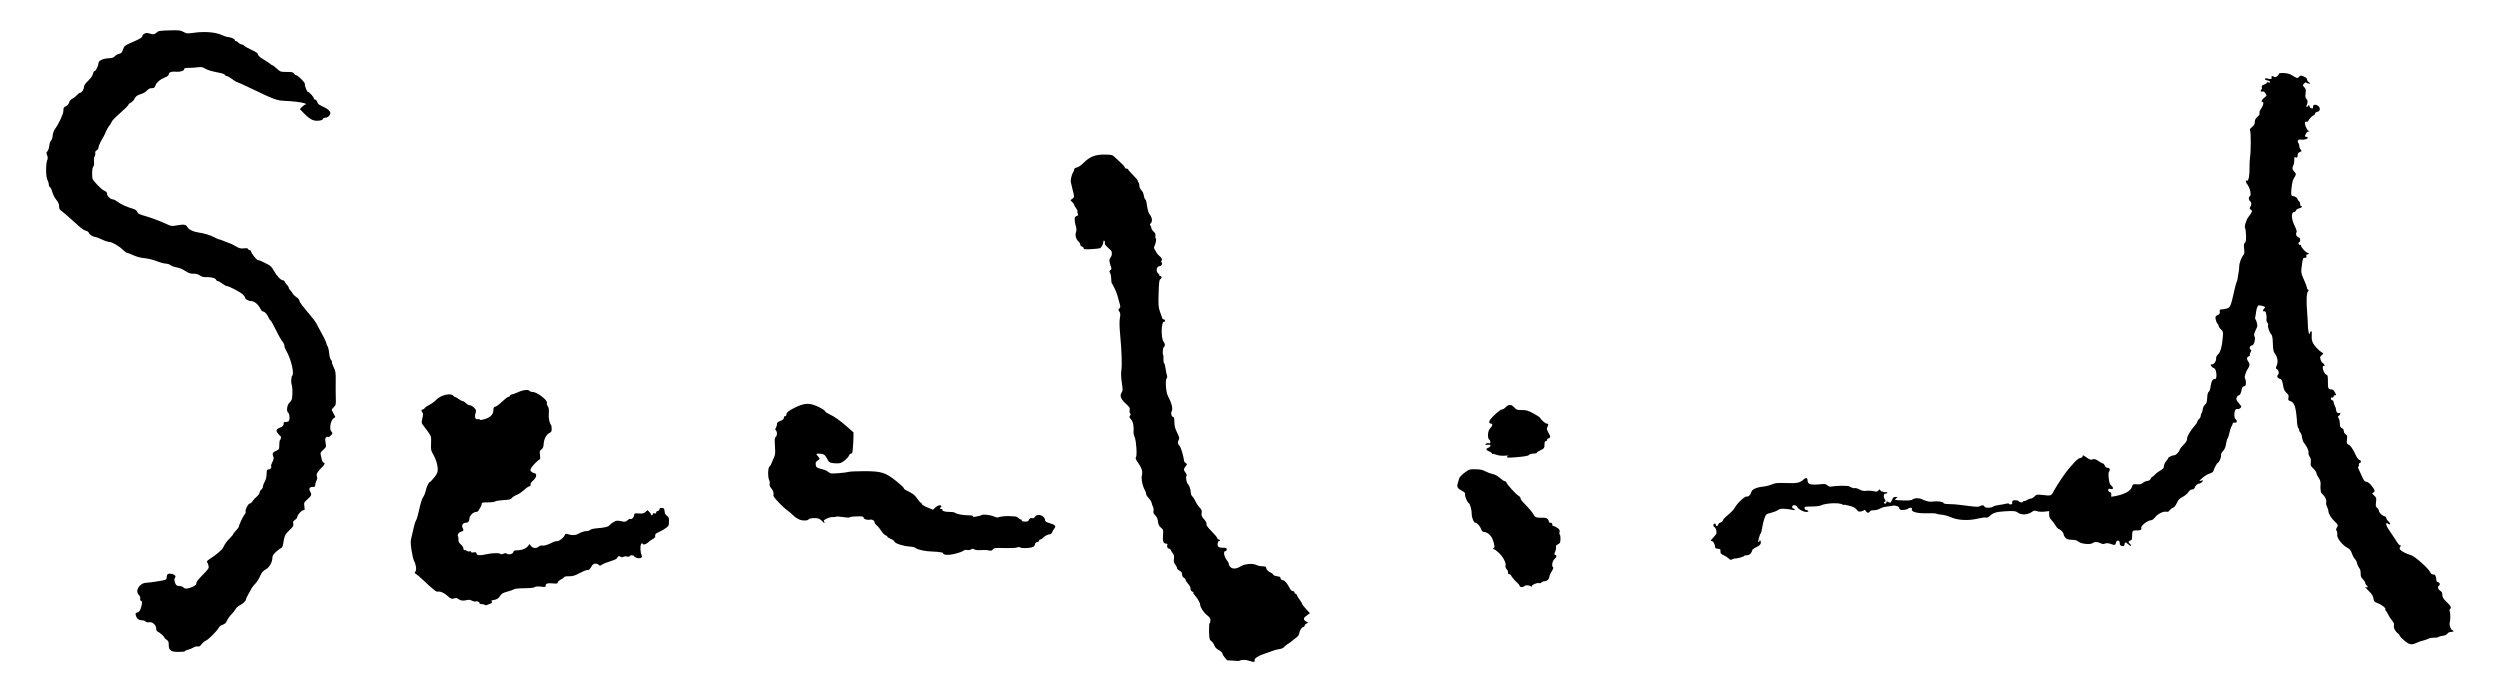 <?xml version="1.0" encoding="UTF-8" standalone="no"?>
<svg
   version="1.1"
   id="svg1"
   width="4000"
   height="1100"
   viewBox="0 0 4000 1100"
   sodipodi:docname="seabird.svg"
   inkscape:version="1.4 (e7c3feb1, 2024-10-09)"
   xmlns:inkscape="http://www.inkscape.org/namespaces/inkscape"
   xmlns:sodipodi="http://sodipodi.sourceforge.net/DTD/sodipodi-0.dtd"
   xmlns="http://www.w3.org/2000/svg"
   xmlns:svg="http://www.w3.org/2000/svg">
  <sodipodi:namedview
     id="namedview1"
     pagecolor="#ffffff"
     bordercolor="#000000"
     borderopacity="0.25"
     inkscape:showpageshadow="2"
     inkscape:pageopacity="0.0"
     inkscape:pagecheckerboard="0"
     inkscape:deskcolor="#d1d1d1"
     inkscape:zoom="0.23684736"
     inkscape:cx="1883.0694"
     inkscape:cy="333.54816"
     inkscape:window-width="1728"
     inkscape:window-height="1051"
     inkscape:window-x="0"
     inkscape:window-y="38"
     inkscape:window-maximized="0"
     inkscape:current-layer="g1" />
  <defs
     id="defs1" />
  <g
     id="g1"
     transform="matrix(1.028,0,0,1,270.621,-103.658)">
    <g
       id="g2">
      <g
         id="g3">
        <path
           style="fill:#000000"
           d="m 1664.727,1161.238 -18,-1.145 -3.667,-4.279 c -2.017,-2.353 -3.667,-5.307 -3.667,-6.563 0,-1.296 -2.406,-3.625 -5.562,-5.384 -3.832,-2.136 -6.023,-4.482 -7.043,-7.542 -0.815,-2.443 -2.909,-5.52 -4.655,-6.837 -2.898,-2.186 -3.209,-3.508 -3.57,-15.179 -0.222,-7.19 0.165,-13.131 0.884,-13.575 0.704,-0.435 1.28,-2.527 1.28,-4.649 0,-2.913 -1.337,-4.933 -5.459,-8.245 -5.137,-4.128 -10.541,-12.695 -10.541,-16.709 0,-2.796 -4.777,-11.3 -8.63,-15.363 -1.998,-2.107 -2.746,-3.675 -1.757,-3.686 0.946,-0.011 0.221,-0.798 -1.613,-1.749 -2.311,-1.198 -3.228,-2.669 -2.99,-4.793 0.209,-1.864 -1.227,-4.852 -3.667,-7.631 -2.205,-2.512 -4.01,-5.425 -4.01,-6.474 0,-1.049 -1.2,-2.549 -2.667,-3.334 -1.467,-0.785 -2.676,-2.756 -2.687,-4.38 -0.026,-3.722 -1.194,-5.473 -4.979,-7.467 -1.65,-0.869 -3,-2.483 -3,-3.587 0,-1.104 -1.263,-3.715 -2.806,-5.803 -2.18,-2.949 -2.639,-4.994 -2.055,-9.169 0.556,-3.976 0.131,-6.182 -1.633,-8.484 -1.312,-1.711 -2.768,-4.16 -3.237,-5.444 -0.469,-1.283 -1.706,-2.333 -2.751,-2.333 -2.288,0 -3.727,-3.237 -2.667,-6 0.53,-1.381 -0.087,-2 -1.995,-2 -4.127,0 -5.511,-4.002 -4.714,-13.627 0.687,-8.301 0.562,-8.772 -3.178,-11.918 -2.991,-2.517 -4.059,-4.749 -4.61,-9.633 -0.498,-4.415 -1.804,-7.492 -4.274,-10.071 -2.707,-2.826 -3.354,-4.525 -2.706,-7.108 0.469,-1.867 0.152,-4.703 -0.704,-6.302 -0.856,-1.599 -1.842,-4.505 -2.191,-6.458 -0.349,-1.952 -2.4,-5.378 -4.557,-7.613 -2.157,-2.235 -3.922,-5.124 -3.922,-6.421 0,-1.297 -0.724,-3.668 -1.608,-5.27 -3.52,-6.374 -5.755,-15.3 -5.564,-22.222 1.321,-4.337 1.03,-9.624 0.427,-11.309 -0.278,-0.777 -1.441,-4.713 -4.736,-9.526 -4.577,-6.686 -5.644,-9.168 -4.52,-10.523 2.043,-2.462 0.692,-25.513 -1.883,-32.123 -1.116,-2.866 -1.955,-6.111 -1.863,-7.21 0.83,-9.985 -0.467,-17.382 -3.728,-21.258 -2.88,-3.423 -3.186,-4.476 -1.79,-6.159 1.228,-1.48 1.286,-2.428 0.213,-3.501 -0.81,-0.81 -1.121,-3.223 -0.692,-5.369 0.681,-3.405 -0.086,-4.71 -6.078,-10.335 -7.805,-7.328 -9.752,-12.78 -6.393,-17.906 1.887,-2.879 1.917,-4.54 0.283,-15.477 -1.189,-7.96 -1.46,-14.893 -0.774,-19.79 1.254,-8.947 0.565,-30.515 -1.822,-57.031 -1.183,-13.142 -1.329,-21.529 -0.464,-26.551 1.019,-5.916 0.868,-7.946 -0.777,-10.458 -1.837,-2.803 -1.834,-3.325 0.026,-5.185 1.869,-1.869 1.867,-2.755 -0.017,-9.191 -1.147,-3.918 -2.435,-8.789 -2.864,-10.825 -0.91,-4.325 -7.273,-18.658 -8.716,-19.631 -0.543,-0.367 -1.053,-3.807 -1.133,-7.646 -0.08,-3.838 -0.891,-8.174 -1.803,-9.634 -1.379,-2.208 -1.284,-2.941 0.56,-4.354 1.994,-1.528 2.026,-2.238 0.32,-7.033 -2.427,-6.821 -2.422,-10.184 0.02,-13.412 2.578,-3.408 2.567,-9.38 -0.021,-11.536 -1.135,-0.946 -2.785,-2.511 -3.667,-3.48 -0.881,-0.968 -2.578,-2.688 -3.771,-3.821 -1.192,-1.133 -1.89,-3.124 -1.55,-4.422 0.34,-1.299 -0.035,-2.765 -0.832,-3.257 -0.845,-0.522 -1.45,0.138 -1.45,1.584 0,3.595 -3.014,9.506 -5.301,10.394 -1.082,0.42 -7.232,1.07 -13.667,1.443 -9.803,0.569 -11.699,0.356 -11.699,-1.317 0,-1.098 -1.2,-2.377 -2.667,-2.843 -1.467,-0.466 -2.667,-1.913 -2.667,-3.217 0,-1.304 -1.177,-3.436 -2.616,-4.738 -3.87,-3.503 -5.753,-10.233 -4.088,-14.613 1.266,-3.329 0.945,-7.734 -0.93,-12.766 -0.41,-1.1 -0.844,-4.309 -0.964,-7.131 -0.182,-4.261 0.311,-5.333 2.91,-6.321 2.443,-0.929 2.865,-1.705 1.923,-3.536 -0.664,-1.29 -0.94,-3.09 -0.614,-4 0.326,-0.91 -0.655,-3.24 -2.18,-5.18 -1.526,-1.939 -2.773,-4.156 -2.773,-4.927 0,-0.77 -1.342,-2.83 -2.983,-4.576 l -2.983,-3.175 3.136,-2.365 c 2.974,-2.243 3.055,-2.704 1.577,-8.911 -3.427,-14.387 -4.324,-18.603 -4.227,-19.879 0.357,-4.68 2.111,-11.052 3.663,-13.297 0.999,-1.446 1.817,-3.622 1.817,-4.833 0,-1.395 1.508,-2.505 4.109,-3.025 2.496,-0.499 6.612,-3.419 10.482,-7.434 9.499,-9.855 18.314,-13.412 32.75,-13.216 10.562,0.144 11.925,0.469 15.302,3.648 13.762,12.957 16.023,15.354 16.023,16.991 0,1.008 1.2,1.832 2.667,1.832 1.467,0 2.667,0.639 2.667,1.42 0,0.781 3.434,4.831 7.631,9 4.197,4.169 7.481,8.284 7.298,9.146 -0.183,0.861 0.283,1.947 1.036,2.412 0.753,0.465 1.369,2.722 1.369,5.015 0,2.382 1.184,5.429 2.764,7.11 1.52,1.618 2.943,3.757 3.163,4.753 1.842,8.341 2.542,10.478 3.433,10.478 0.565,0 1.367,2.25 1.782,5 1.952,12.918 2.723,15.829 5.02,18.965 3.76,5.132 4.53,11.152 1.78,13.902 -1.72,1.72 -1.92,2.688 -0.79,3.818 0.833,0.833 1.514,2.623 1.514,3.978 0,1.355 1.573,3.921 3.495,5.702 2.552,2.365 3.32,4.155 2.845,6.635 -0.357,1.868 -0.149,3.705 0.462,4.083 1.327,0.82 0.25,8.011 -1.848,12.337 -1.126,2.322 -1.099,3.643 0.111,5.333 0.885,1.236 2.162,3.518 2.839,5.071 0.677,1.554 2.657,3.954 4.401,5.333 3.866,3.059 5.279,6.391 3.475,8.195 -0.887,0.887 -0.895,1.624 -0.021,2.164 2.141,1.323 0.153,6.149 -2.534,6.149 -5.012,0 -6.824,7.99 -2.626,11.584 1.429,1.224 2.294,2.718 1.921,3.32 -0.372,0.603 0.258,1.095 1.402,1.095 2.673,0 2.7,3.52 0.037,5.01 -1.659,0.928 -2.155,5.159 -2.649,22.578 -0.542,19.113 -0.313,22.283 2.116,29.257 1.498,4.302 3.06,8.871 3.472,10.155 0.411,1.283 1.578,2.333 2.593,2.333 1.014,0 1.845,0.9 1.845,2 0,1.1 -0.682,1.85 -1.516,1.667 -4.438,-0.976 -5.129,26.307 -0.805,31.803 2.486,3.16 2.676,7.126 0.42,8.753 -1.503,1.084 -2.359,10.278 -1.14,12.249 0.482,0.78 0.722,3.932 0.533,7.004 -0.189,3.072 0.256,5.956 0.989,6.409 0.733,0.453 1.755,4.264 2.271,8.469 0.516,4.205 1.461,9.041 2.099,10.746 0.777,2.077 0.589,3.915 -0.569,5.569 -2.211,3.156 -0.78,22.088 2.081,27.551 5.65,10.787 8.216,20.888 6.149,24.199 -1.907,3.053 -0.519,9.58 2.037,9.58 1.343,0 1.862,2.197 1.947,8.232 0.089,6.338 1.08,10.231 4.306,16.92 3.359,6.965 3.893,9.163 2.694,11.083 -2.212,3.542 -1.823,7.352 1.026,10.046 2.078,1.965 5.814,14.627 7.195,24.385 0.156,1.1 1.36,2.635 2.675,3.412 2.277,1.344 2.261,1.579 -0.333,4.877 -3.353,4.263 -3.378,6.119 -0.138,10.335 1.879,2.445 2.193,3.918 1.222,5.732 -1.25,2.335 0.646,11.301 2.744,12.978 1.844,1.474 4.113,8.382 4.113,12.523 0,2.595 1.017,5.318 2.482,6.643 1.365,1.235 3.574,4.778 4.908,7.873 1.334,3.095 4.202,7.543 6.372,9.883 3.285,3.544 3.82,5.03 3.195,8.88 -0.633,3.901 -0.048,5.445 3.742,9.872 2.884,3.369 4.254,6.16 3.826,7.796 -0.476,1.821 1.826,5.141 8.071,11.636 4.806,4.999 8.738,9.944 8.738,10.99 0,1.046 0.9,1.901 2,1.901 1.1,0 2,0.6 2,1.333 0,0.733 -0.589,1.333 -1.308,1.333 -2.138,0 -3.146,6.513 -1.344,8.684 0.998,1.202 3.943,1.983 7.482,1.983 4.948,0 5.837,0.406 5.837,2.667 0,1.482 -0.889,2.667 -2,2.667 -3.558,0 -2.414,8.245 1.972,14.21 2.185,2.971 3.626,5.748 3.202,6.172 -0.423,0.423 0.339,2.292 1.694,4.153 3.309,4.543 9.511,4.523 16.76,-0.054 6.646,-4.196 18.803,-5.267 24.704,-2.176 2.017,1.056 6.16,1.964 9.208,2.018 4.881,0.086 5.625,0.515 6.242,3.598 0.47,2.348 2.266,4.247 5.458,5.769 2.617,1.248 4.758,2.838 4.758,3.534 0,1.361 4.34,3.086 8.667,3.445 1.467,0.122 2.676,0.771 2.687,1.444 0.038,2.278 2.127,4.556 4.178,4.556 2.571,0 6.271,4.363 9.895,11.666 1.84,3.709 3.692,5.667 5.359,5.667 1.401,0 2.548,0.836 2.548,1.857 0,1.022 0.9,2.203 2,2.625 1.1,0.422 2,1.391 2,2.154 0,0.763 1.8,3.872 4,6.909 2.2,3.037 4.009,6.182 4.021,6.989 0.012,0.807 2.726,4.467 6.033,8.133 l 6.012,6.667 -3.033,2.333 c -5.927,4.559 -6.51,5.269 -6.095,7.422 0.231,1.198 1.835,2.884 3.566,3.747 l 3.146,1.569 -2.825,1.512 c -1.554,0.832 -2.825,2.321 -2.825,3.309 0,0.989 -1.193,2.11 -2.651,2.491 -2.509,0.656 -4.954,5.04 -6.106,10.951 -0.286,1.467 -1.883,3.736 -3.548,5.043 -1.666,1.307 -5.34,4.307 -8.166,6.667 -2.826,2.36 -5.826,4.519 -6.667,4.798 -0.841,0.279 -2.729,1.948 -4.196,3.709 -1.686,2.024 -4.629,3.47 -8,3.932 -2.933,0.402 -6.533,1.233 -8,1.848 -1.467,0.614 -4.767,1.838 -7.333,2.719 -12.083,4.148 -15.643,5.665 -19.645,8.37 -2.977,2.012 -4.084,3.636 -3.577,5.247 0.589,1.869 -0.012,2.295 -3.022,2.141 -2.066,-0.106 -12.837,-5.797 -21.756,-1.337 z M 2.394,1144.177 c -2.308,-1.925 -3,-3.908 -3,-8.592 0,-5.023 -0.583,-6.471 -3.333,-8.273 -1.833,-1.201 -3.333,-2.724 -3.333,-3.383 0,-1.559 -8.046,-8.887 -10.778,-9.816 -1.326,-0.451 -2.111,-2.276 -2.111,-4.909 0,-5.664 -6.004,-10.991 -11.212,-9.95 -2.343,0.469 -4.248,0.032 -5.279,-1.21 -0.887,-1.069 -3.546,-1.943 -5.91,-1.943 -4.777,0 -8.049,-2.849 -9.375,-8.163 -0.734,-2.944 -0.356,-3.626 2.394,-4.316 3.447,-0.865 5.58,-4.828 6.997,-13.001 0.627,-3.615 0.334,-5.006 -1.176,-5.585 -1.284,-0.493 -1.745,-1.786 -1.275,-3.584 0.479,-1.833 -0.31,-3.925 -2.266,-6.007 -6.381,-6.793 1.408,-19.266 12.116,-19.401 2.497,-0.031 10.541,-1.096 17.874,-2.366 12.676,-2.195 13.333,-2.472 13.333,-5.609 0,-1.815 0.485,-4.05 1.079,-4.967 1.465,-2.263 7.661,-2.03 10.888,0.409 2.176,1.645 2.36,2.428 1.06,4.51 -1.091,1.746 -1.19,3.855 -0.324,6.873 1.446,5.041 3.257,6.493 8.134,6.521 1.927,0.011 4.25,0.92 5.163,2.02 2.363,2.847 7.825,2.476 14.717,-1 4.419,-2.228 5.857,-3.686 5.59,-5.667 -0.241,-1.787 2.969,-6.127 9.737,-13.162 9.299,-9.667 10.026,-10.825 9.206,-14.667 -0.49,-2.294 -1.465,-4.885 -2.167,-5.758 -0.894,-1.111 0.099,-2.509 3.316,-4.667 11.696,-7.846 19.772,-14.859 21.636,-18.789 3.159,-6.659 4.942,-9.218 10.315,-14.811 2.741,-2.853 4.983,-5.669 4.983,-6.259 0,-0.59 2.097,-3.356 4.66,-6.147 2.563,-2.791 4.663,-5.807 4.667,-6.703 0.01,-2.527 6.533,-16.673 8.889,-19.276 1.159,-1.281 1.789,-3.158 1.4,-4.172 -1.057,-2.754 3.931,-12.923 6.338,-12.923 1.147,0 3.127,-1.713 4.4,-3.807 1.273,-2.094 4.264,-5.447 6.647,-7.452 2.383,-2.005 4.332,-4.798 4.332,-6.206 0,-1.409 1.2,-3.589 2.667,-4.845 1.467,-1.256 2.667,-3.616 2.667,-5.244 0,-1.629 1.217,-5.024 2.705,-7.546 1.747,-2.96 2.775,-7.239 2.902,-12.076 0.178,-6.787 0.475,-7.491 3.152,-7.491 2.948,0 5.229,-3.195 3.861,-5.408 -0.397,-0.642 0.498,-3.558 1.988,-6.479 2.172,-4.258 2.436,-6.032 1.329,-8.942 -1.839,-4.836 -1.078,-6.326 4.606,-9.023 4.624,-2.194 4.789,-2.521 4.789,-9.465 0,-3.956 0.6,-7.563 1.333,-8.016 1.566,-0.968 1.795,-5.577 0.309,-6.222 -0.563,-0.244 -2.366,-2.179 -4.007,-4.3 -3.489,-4.51 -2.414,-6.73 4.698,-9.703 3.241,-1.355 4.333,-2.647 4.333,-5.127 0,-2.768 0.637,-3.316 3.857,-3.316 2.288,0 4.187,-0.858 4.667,-2.109 1.532,-3.992 0.805,-10.901 -1.332,-12.675 -3.251,-2.698 -1.73,-12.998 2.437,-16.503 1.99,-1.674 3.408,-4.5 3.703,-7.379 0.817,-7.972 0.521,-18.068 -0.608,-20.759 -1.372,-3.269 -0.899,-12.84 0.716,-14.507 3.651,-3.768 -1.933,-27.488 -9.528,-40.476 -1.418,-2.425 -2.579,-5.829 -2.579,-7.564 0,-1.735 -1.499,-4.936 -3.331,-7.113 -1.832,-2.177 -6.268,-10.248 -9.857,-17.936 -3.59,-7.687 -7.228,-14.41 -8.085,-14.94 -0.857,-0.53 -2.12,-2.255 -2.806,-3.833 -2.962,-6.812 -6.41,-10.87 -9.236,-10.87 -1.09,0 -2.815,-1.8 -3.833,-4 -3.225,-6.971 -9.588,-12.667 -14.15,-12.667 -4.522,0 -10.035,-3.201 -10.035,-5.826 0,-0.921 -1.65,-3.203 -3.667,-5.07 -4.331,-4.01 -21.291,-13.104 -24.44,-13.104 -1.206,0 -4.459,-1.8 -7.227,-4 -2.768,-2.2 -5.87,-4 -6.892,-4 -1.022,0 -2.183,-0.845 -2.579,-1.878 -1.091,-2.842 -7.082,-4.671 -14.637,-4.468 -5.048,0.135 -7.825,-0.566 -10.893,-2.751 -2.883,-2.053 -5.851,-2.875 -9.892,-2.739 -4.574,0.153 -7.248,-0.785 -12.868,-4.515 -4.168,-2.766 -9.647,-5.091 -13.28,-5.636 -3.402,-0.51 -7.641,-2.072 -9.419,-3.471 -1.778,-1.399 -5.19,-2.543 -7.582,-2.543 -2.392,0 -8.626,-1.741 -13.854,-3.868 -5.532,-2.251 -13.531,-4.261 -19.138,-4.808 -6.378,-0.622 -12.33,-2.244 -17.613,-4.799 -4.389,-2.123 -8.74,-3.859 -9.67,-3.859 -0.929,0 -3.638,-1.991 -6.02,-4.425 -6.099,-6.231 -17.232,-12.909 -21.522,-12.909 -1.994,0 -7.253,-1.8 -11.687,-4 -4.434,-2.2 -8.93,-4 -9.991,-4 -3.448,0 -9.441,-3.828 -10.132,-6.472 -0.399,-1.524 -2.317,-2.939 -4.692,-3.461 -2.21,-0.485 -6.649,-3.399 -9.866,-6.475 -10.187,-9.741 -27.905,-25.551 -29.876,-26.659 -1.103,-0.62 -1.903,-3.133 -1.91,-6 -0.009,-3.59 -1.246,-6.484 -4.54,-10.629 -2.528,-3.179 -5.242,-8.672 -6.145,-12.436 -0.889,-3.707 -2.446,-7.059 -3.46,-7.448 -1.013,-0.389 -1.846,-2.293 -1.851,-4.231 -0.005,-1.938 -0.998,-5.324 -2.207,-7.524 -2.551,-4.641 -2.719,-25.479 -0.255,-31.667 1.092,-2.743 1.039,-4.683 -0.211,-7.701 -1.432,-3.456 -1.348,-4.391 0.584,-6.526 1.24,-1.37 2.532,-5.405 2.87,-8.966 0.346,-3.636 1.511,-7.146 2.659,-8.007 1.157,-0.868 2.263,-4.235 2.551,-7.767 0.279,-3.429 1.597,-7.79 2.929,-9.691 6.88,-9.822 13.754,-24.903 13.754,-30.177 0,-4.787 0.504,-5.739 3.816,-7.205 2.476,-1.096 4.248,-3.2 5.048,-5.992 0.783,-2.736 2.64,-4.98 5.098,-6.161 2.126,-1.022 5.308,-3.572 7.071,-5.667 1.763,-2.095 4.018,-3.809 5.011,-3.809 2.57,0 5.957,-5.315 5.957,-9.347 0,-2.332 2.085,-5.473 6.55,-9.871 4.287,-4.222 6.841,-8.005 7.394,-10.95 0.464,-2.474 1.652,-4.498 2.639,-4.498 1.882,0 6.084,-9.03 6.084,-13.073 0,-3.595 7.048,-6.973 15.5,-7.429 5.874,-0.317 8.132,-1.066 9.94,-3.299 1.286,-1.589 4.143,-3.249 6.348,-3.691 2.929,-0.586 4.426,-1.93 5.554,-4.989 3.225,-8.742 1.961,-7.741 20.324,-16.101 5.683,-2.587 10.333,-5.522 10.333,-6.522 0,-3.316 4.978,-6.624 8.62,-5.729 1.859,0.457 4.911,1.207 6.781,1.666 2.51,0.616 4.285,0 6.773,-2.333 3.112,-2.924 4.664,-3.205 20.116,-3.644 15.285,-0.434 17.199,-0.22 21.968,2.461 4.99,2.804 5.742,2.862 16.774,1.296 16.019,-2.274 32.72,-0.94 42.132,3.365 4.033,1.845 8.121,3.357 9.084,3.361 4.434,0.019 11.752,2.959 11.752,4.722 0,1.065 0.807,1.937 1.793,1.937 0.986,0 2.879,1.2 4.207,2.667 1.327,1.467 3.447,2.667 4.71,2.667 1.263,0 3.073,0.935 4.021,2.078 0.948,1.143 6.077,4.115 11.396,6.606 7.155,3.35 9.784,5.288 10.105,7.449 0.287,1.934 3.264,4.639 8.803,8.001 4.603,2.794 9.296,6.006 10.429,7.139 1.133,1.133 2.567,2.06 3.186,2.06 0.62,0 3.7,2.4 6.846,5.333 5.588,5.211 5.942,5.333 15.434,5.333 8.27,0 9.962,0.396 11.38,2.667 0.916,1.467 2.468,2.667 3.45,2.667 2.453,0 13.781,11.521 13.401,13.629 -0.544,3.017 3.208,13.038 4.881,13.038 2.156,0 10.092,9.373 9.182,10.845 -0.393,0.635 0.274,1.155 1.48,1.155 1.207,0 2.835,1.698 3.619,3.773 1.494,3.957 2.091,4.421 11.812,9.178 3.316,1.623 6.814,4.416 7.772,6.207 1.506,2.814 1.404,3.72 -0.749,6.674 -1.608,2.206 -3.791,3.433 -6.158,3.46 -2.198,0.025 -3.667,0.775 -3.667,1.871 0,1.083 -2.04,2.156 -5,2.629 -9.128,1.46 -14.848,-1.246 -24.643,-11.657 l -6.309,-6.706 3.559,-3.715 c 1.957,-2.043 4.497,-3.753 5.643,-3.799 1.228,-0.05 0.715,-0.691 -1.25,-1.561 -3.824,-1.693 -19.037,-3.637 -32.667,-4.173 -10.89,-0.428 -16.245,-2.479 -49.391,-18.914 -12.498,-6.197 -23.364,-11.268 -24.146,-11.268 -0.782,0 -4.056,-2.094 -7.276,-4.654 -3.22,-2.559 -6.84,-4.66 -8.045,-4.667 -1.205,-0.01 -2.51,-0.846 -2.901,-1.863 -0.391,-1.018 -3.905,-2.474 -7.809,-3.235 -12.909,-2.518 -18.967,-4.361 -23.453,-7.133 -3.722,-2.3 -5.639,-2.589 -11.948,-1.801 -4.133,0.516 -10.406,0.916 -13.94,0.889 -4.782,-0.037 -6.425,0.451 -6.425,1.907 0,2.751 -6.353,4.862 -12.667,4.208 -6.878,-0.712 -11.333,0.928 -11.333,4.171 0,1.755 -1.747,3.254 -5.577,4.787 -7.502,3.002 -13.445,8.17 -15.208,13.226 -1.215,3.484 -2.144,4.165 -5.684,4.165 -2.96,0 -5.128,1.075 -7.214,3.575 -1.64,1.966 -5.383,4.377 -8.316,5.356 -7.501,2.504 -9.335,3.845 -11.478,8.39 -1.034,2.193 -3.525,4.776 -5.535,5.739 -2.01,0.963 -3.655,2.388 -3.655,3.166 0,1.356 -4.219,5.626 -20.39,20.634 -6.985,6.483 -5.447,7.899 -8.048,11.333 -7.213,9.526 -6.689,12.822 -10.082,18.824 -3.619,6.402 -8.147,14.25 -8.147,18.215 0,1.47 -1.26,3.347 -2.8,4.171 -1.939,1.038 -2.621,2.432 -2.219,4.533 0.319,1.669 -0.146,4.028 -1.034,5.242 -0.978,1.338 -1.347,4.572 -0.937,8.213 0.462,4.096 0.07,6.737 -1.231,8.307 -1.641,1.978 -2.163,9.602 -1.272,18.565 0.328,3.297 13.768,17.816 18.211,19.672 3.504,1.464 4.615,2.724 4.615,5.233 0,3.613 5.513,8.831 9.33,8.831 1.267,0 4.381,1.65 6.921,3.667 5,3.97 14.34,8.382 23.546,11.121 3.909,1.163 6.18,2.733 6.973,4.818 1.227,3.228 3.252,4.322 13.23,7.15 8.071,2.287 24.394,8.638 33.071,12.866 6.806,3.317 7.416,3.384 16.27,1.802 10.549,-1.885 13.559,-1.303 15.903,3.077 2.018,3.771 8.77,7.178 16.44,8.296 9.347,1.363 19.988,4.682 25.765,8.037 2.998,1.741 6.154,3.165 7.015,3.165 0.86,0 4.108,1.152 7.216,2.559 3.109,1.408 7.119,2.985 8.912,3.506 1.793,0.521 6.18,2.743 9.748,4.939 5.441,3.348 7.458,3.882 12.507,3.313 4.384,-0.494 6.212,-0.176 6.728,1.169 0.39,1.016 1.545,1.848 2.566,1.848 1.022,0 1.857,0.607 1.857,1.349 0,3.268 8.799,14.604 11.354,14.627 1.478,0.013 4.778,1.235 7.333,2.716 2.555,1.48 6.478,3.539 8.717,4.575 2.63,1.217 5.409,4.394 7.85,8.975 4.549,8.538 11.078,15.758 14.25,15.758 1.273,0 2.671,1.121 3.106,2.491 0.435,1.37 1.975,3.563 3.423,4.873 1.448,1.31 2.633,3.215 2.633,4.232 0,1.017 1.26,3.174 2.799,4.793 1.539,1.619 3.189,3.954 3.667,5.188 0.477,1.234 2.966,3.657 5.531,5.384 2.565,1.727 4.665,4.161 4.667,5.408 0,2.352 4.194,8.222 16.623,23.281 4.007,4.856 8.207,10.531 9.333,12.611 9.273,17.135 16.047,30.862 16.047,32.517 0,1.091 0.831,3.312 1.847,4.936 1.016,1.624 2.158,6.688 2.537,11.252 0.421,5.057 1.527,9.136 2.832,10.441 1.178,1.178 1.811,2.677 1.407,3.331 -0.404,0.654 0.806,4.448 2.69,8.43 3.13,6.617 3.407,8.6 3.214,23.036 -0.116,8.688 -0.06,20.647 0.125,26.575 0.316,10.123 0.119,10.995 -3.23,14.345 -1.961,1.961 -3.352,4.011 -3.09,4.555 0.262,0.544 1.644,3.271 3.072,6.06 l 2.596,5.071 -3.199,2.418 c -4.16,3.145 -6.457,16.803 -3.394,20.187 1.06,1.171 1.927,2.727 1.927,3.458 0,2.012 -6.309,7.519 -6.856,5.985 -0.299,-0.838 -1.291,-0.737 -2.658,0.272 -1.812,1.337 -1.992,2.808 -1.061,8.697 1.106,6.996 1.058,7.145 -3.67,11.477 -4.093,3.75 -4.655,4.945 -3.858,8.21 0.513,2.101 1.271,5.518 1.685,7.593 0.414,2.075 1.578,4.089 2.586,4.476 2.732,1.048 2.245,2.93 -1.834,7.075 -7.658,7.784 -9.773,11.556 -8.443,15.055 0.878,2.309 0.685,4.343 -0.657,6.93 -1.045,2.014 -1.9,5.093 -1.9,6.843 0,2.653 -0.671,3.181 -4.042,3.181 -4.999,0 -6.42,3.029 -3.668,7.815 2.588,4.502 1.858,6.424 -4.691,12.35 -5.134,4.645 -5.308,5.07 -4.495,11 0.753,5.497 0.565,6.168 -1.728,6.168 -2.813,0 -9.376,7.681 -9.376,10.973 0,1.13 -1.564,3.079 -3.475,4.331 -2.837,1.859 -3.333,2.988 -2.701,6.148 0.671,3.354 -0.134,4.756 -6.029,10.497 -6.858,6.68 -7.613,8.419 -9.993,23.015 -0.496,3.043 -1.704,5.248 -3.122,5.698 -1.272,0.404 -4.795,3.095 -7.829,5.982 -4.04,3.844 -5.517,6.304 -5.517,9.191 0,7.235 -4.639,15.603 -10.466,18.878 -4.213,2.368 -6.087,4.698 -8.789,10.928 -1.889,4.355 -5.281,9.766 -7.539,12.024 -2.258,2.258 -4.657,5.356 -5.333,6.886 -0.675,1.53 -2.983,5.781 -5.129,9.448 -2.145,3.667 -3.941,7.612 -3.989,8.768 -0.107,2.548 -4.645,6.859 -10.136,9.629 -2.226,1.123 -4.912,3.743 -5.968,5.823 -1.057,2.079 -3.878,5.752 -6.269,8.162 -2.391,2.41 -5.482,6.856 -6.869,9.88 -1.87,4.08 -3.677,5.874 -7.001,6.952 -2.604,0.844 -5.17,2.895 -6.127,4.894 -2.343,4.896 -16.501,19.431 -19.933,20.463 -1.585,0.477 -4.484,2.968 -6.443,5.536 -2.65,3.474 -4.228,4.458 -6.165,3.843 -1.522,-0.483 -4.453,0.265 -7.059,1.803 -2.451,1.446 -6.33,3.041 -8.621,3.544 -2.291,0.503 -4.165,1.467 -4.165,2.142 0,0.675 -4.35,1.208 -9.667,1.183 -7.456,-0.034 -10.353,-0.617 -12.667,-2.547 z M 3485.066,1133.144 c -3.78,-1.823 -13.672,-11.166 -13.672,-12.913 0,-0.721 -1.06,-2.095 -2.357,-3.053 -4.297,-3.177 -7.258,-9.108 -6.351,-12.722 0.65,-2.591 -0.13,-4.617 -3.294,-8.555 -2.28,-2.838 -5.004,-7.212 -6.052,-9.721 -1.048,-2.509 -2.525,-4.944 -3.281,-5.412 -0.756,-0.468 -1.032,-1.406 -0.612,-2.085 1.169,-1.892 -5.635,-7.533 -12.031,-9.976 -5.153,-1.968 -5.807,-2.724 -6.59,-7.622 -0.641,-4.012 -2.429,-6.997 -6.817,-11.385 -6.33,-6.33 -7.156,-7.679 -3.948,-6.448 1.1,0.422 2,0.26 2,-0.361 0,-0.621 -0.9,-1.875 -2,-2.788 -1.1,-0.913 -2,-2.604 -2,-3.757 0,-1.153 -1.639,-3.808 -3.643,-5.899 -2.864,-2.989 -3.611,-4.999 -3.496,-9.402 0.095,-3.614 -0.729,-6.714 -2.322,-8.74 -1.358,-1.727 -2.845,-5.139 -3.303,-7.583 -0.459,-2.444 -1.95,-5.454 -3.313,-6.688 -1.364,-1.234 -3.456,-5.185 -4.65,-8.779 -1.622,-4.883 -3.237,-7.082 -6.388,-8.695 -8.211,-4.205 -17.482,-16.287 -16.488,-21.487 0.363,-1.897 -0.022,-4.542 -0.856,-5.876 -1.145,-1.834 -1.111,-3.073 0.139,-5.075 2.468,-3.952 2.106,-5.104 -3.162,-10.072 -5.442,-5.132 -9.851,-12.595 -9.851,-16.674 0,-1.506 -0.949,-4.572 -2.108,-6.815 -1.207,-2.333 -1.765,-5.447 -1.305,-7.279 0.911,-3.63 -1.696,-9.384 -5.815,-12.832 -2.774,-2.322 -3.617,-7.155 -2.935,-16.832 0.21,-2.981 -0.827,-6.213 -3.094,-9.638 -1.875,-2.834 -3.41,-6.248 -3.41,-7.587 0,-1.339 -2.142,-4.501 -4.759,-7.029 -4.309,-4.16 -4.686,-5.099 -3.99,-9.928 0.57,-3.957 0.119,-6.312 -1.75,-9.126 -1.385,-2.086 -2.212,-4.966 -1.836,-6.401 0.733,-2.803 -2.734,-10.644 -6.805,-15.39 -1.376,-1.604 -2.809,-5.645 -3.185,-8.979 -0.376,-3.334 -1.506,-6.745 -2.512,-7.58 -1.006,-0.835 -1.829,-2.525 -1.829,-3.755 0,-1.23 -0.663,-2.9 -1.475,-3.711 -0.811,-0.811 -1.643,-4.081 -1.849,-7.267 -1.664,-25.771 -3.892,-33.46 -10.349,-35.711 -3.586,-1.25 -3.913,-1.821 -3.169,-5.542 0.689,-3.443 0.169,-4.765 -3.061,-7.782 -2.476,-2.313 -4.193,-5.536 -4.721,-8.863 -1.707,-10.749 -2.728,-13.218 -5.641,-13.639 -3.288,-0.476 -5.125,-4.065 -3.112,-6.078 2.223,-2.223 1.582,-7.359 -1.129,-9.053 -2.31,-1.442 -2.355,-1.928 -0.578,-6.181 2.394,-5.729 1.311,-13.215 -2.699,-18.65 -2.432,-3.296 -2.993,-6.08 -3.322,-16.463 -0.314,-9.908 -0.904,-13.049 -2.851,-15.163 -2.766,-3.005 -5.563,-11.966 -4.554,-14.594 0.365,-0.951 -0.186,-2.578 -1.224,-3.616 -1.192,-1.192 -1.649,-3.513 -1.24,-6.302 0.356,-2.428 -0.126,-6.761 -1.073,-9.628 -1.633,-4.949 -3.012,-0.042 -4.17,-2.997 -1.51,-3.851 10.687,-6.305 -6.512,-8.863 -1.96,0 -3.858,4.722 -4.64,11.543 -0.407,3.551 -1.029,7.422 -1.383,8.602 -0.353,1.18 0.782,2.516 1.433,3.868 0.969,2.011 2.825,8.642 1.554,10.945 -0.717,1.485 -4.96,10.597 -4.52,13.042 0.198,1.1 0.745,2.616 1.217,3.368 0.471,0.753 0.188,3.876 -0.631,6.941 -1.062,3.98 -2.267,5.685 -4.214,5.965 -3.161,0.455 -4.498,4.902 -1.947,6.479 1.424,0.88 1.419,1.665 -0.026,4.366 -0.969,1.811 -1.398,3.882 -0.953,4.602 0.445,0.72 -0.384,1.621 -1.843,2.002 -3.131,0.819 -3.454,4.706 -0.694,8.355 2.637,3.487 2.525,6.804 -0.376,11.049 -3.767,5.514 -6.245,14.465 -4.567,16.496 0.777,0.94 1.349,3.934 1.27,6.652 -0.114,3.91 -0.715,5.023 -2.881,5.333 -1.839,0.263 -2.997,1.705 -3.529,4.392 -1.387,7.01 -2.801,10 -4.731,10 -1.033,0 -2.475,1.573 -3.206,3.495 -1.151,3.029 -0.709,4.252 3.32,9.168 4.537,5.536 4.588,5.729 2.112,7.969 -1.395,1.263 -3.179,1.899 -3.964,1.413 -0.785,-0.485 -2.27,-0.04 -3.3,0.99 -2.442,2.442 -2.359,14.284 0.106,15.23 0.983,0.377 1.787,1.859 1.787,3.294 0,1.936 -0.769,2.5 -2.985,2.191 -1.642,-0.229 -3.017,0.183 -3.056,0.916 -0.039,0.733 -1.024,3.133 -2.19,5.333 -1.166,2.2 -2.567,6.687 -3.113,9.971 -0.546,3.284 -1.781,7.184 -2.745,8.667 -0.963,1.483 -2.157,5.788 -2.653,9.568 -0.633,4.827 -2.012,8.088 -4.633,10.958 -2.195,2.403 -3.475,5.065 -3.109,6.465 0.749,2.864 -3.005,12.371 -4.885,12.371 -1.216,0 -5.465,8.091 -7.139,13.597 -0.379,1.245 -2.969,2.903 -5.757,3.684 -2.788,0.782 -7.769,3.858 -11.069,6.837 -5.841,5.272 -5.895,5.392 -2.036,4.549 3.939,-0.861 3.948,-0.849 1.46,1.9 -1.377,1.522 -3.518,2.767 -4.757,2.767 -2.446,0 -5.771,3.284 -7.089,7 -0.455,1.283 -2.196,2.356 -3.869,2.385 -1.947,0.033 -4.005,1.592 -5.717,4.333 -1.471,2.355 -5.463,5.757 -8.871,7.559 -4.897,2.59 -6.784,4.625 -9.002,9.704 -1.751,4.011 -4.004,6.882 -5.994,7.638 -1.754,0.667 -4.109,2.527 -5.236,4.135 -1.554,2.219 -2.946,2.751 -5.778,2.21 -4.608,-0.881 -13.272,3.894 -17.54,9.666 -1.834,2.481 -4.179,4.036 -6.085,4.036 -4.719,0 -15.785,8.954 -14.821,11.992 1.014,3.196 -1.244,4.475 -7.473,4.23 -6.087,-0.238 -6.663,0.541 -6.729,9.107 -0.033,4.283 -0.626,6.67 -1.657,6.67 -0.883,0 -2.304,0.698 -3.157,1.552 -1.18,1.18 -0.874,2.14 1.28,4.008 1.558,1.351 2.43,2.859 1.938,3.351 -0.492,0.492 -2.58,-0.72 -4.64,-2.694 -3.885,-3.722 -5.56,-3.52 -5.56,0.671 0,1.447 -0.952,2.436 -2.333,2.424 -3.692,-0.032 -5.324,-1.714 -5.156,-5.313 0.197,-4.21 -4.875,-4.811 -5.622,-0.667 -0.782,4.333 -2.276,4.959 -7.065,2.958 -4.758,-1.988 -8.79,-2.166 -11.475,-0.507 -0.882,0.545 -3.392,0.067 -5.577,-1.063 -4.847,-2.507 -9.318,-2.567 -12.48,-0.168 -3.655,2.773 -18.127,1.241 -22.025,-2.332 -2.25,-2.062 -5.014,-2.869 -10.379,-3.031 -5.771,-0.174 -7.865,-0.858 -9.934,-3.243 -1.442,-1.662 -2.641,-3.98 -2.665,-5.151 -0.059,-2.835 -4.13,-7.582 -7.389,-8.616 -1.44,-0.457 -3.807,-3.058 -5.259,-5.78 -1.452,-2.722 -4.291,-6.646 -6.307,-8.72 -2.752,-2.831 -3.667,-5.093 -3.667,-9.071 v -5.299 l -7.219,0.849 c -4.298,0.505 -9.003,0.227 -11.628,-0.688 -3.862,-1.346 -4.897,-1.175 -8.356,1.382 -5.921,4.378 -15.922,4.962 -20.976,1.226 -4.22,-3.12 -6.564,-3.361 -22.488,-2.31 -11.64,0.768 -16.622,2.42 -21.59,7.158 -2.376,2.266 -4.517,3.182 -6.332,2.707 -1.508,-0.394 -7.11,0.374 -12.448,1.708 -14.409,3.601 -31.13,2.758 -41.631,-2.098 -4.4,-2.035 -10.929,-3.89 -14.509,-4.122 -3.58,-0.232 -7.18,-0.938 -8,-1.568 -0.82,-0.63 -7.186,-0.973 -14.148,-0.763 -15.395,0.466 -25.447,-2.104 -24.368,-6.23 0.501,-1.915 -0.023,-2.563 -2.073,-2.563 -1.509,0 -3.072,0.532 -3.474,1.182 -1.014,1.641 -9.269,3.051 -11.914,2.035 -1.198,-0.46 -2.179,-1.687 -2.179,-2.727 0,-2.56 -6.443,-4.843 -10.615,-3.761 -1.862,0.483 -6.051,1.139 -9.309,1.458 -3.258,0.319 -7.829,1.757 -10.157,3.196 -2.37,1.465 -6.595,2.616 -9.6,2.616 -3.54,0 -5.628,0.681 -6.134,2 -1.116,2.907 -4.517,2.449 -6.281,-0.847 -0.861,-1.608 -1.896,-2.261 -2.38,-1.501 -0.471,0.74 -2.679,1.741 -4.907,2.224 -3.425,0.743 -4.482,0.294 -6.847,-2.905 -2.018,-2.729 -5.115,-4.427 -11.119,-6.096 -4.577,-1.273 -8.641,-1.995 -9.03,-1.606 -0.389,0.389 -1.363,0.195 -2.164,-0.432 -4.394,-3.439 -25.831,-2.441 -33.992,1.584 -1.762,0.869 -8.1,1.579 -14.086,1.579 -10.057,0 -10.868,0.202 -10.692,2.667 0.117,1.639 1.307,2.831 3.086,3.093 3.972,0.585 3.666,2.907 -0.383,2.907 -4.729,0 -12.317,-4.173 -13.938,-7.667 -1.845,-3.974 -8.116,-4.232 -8.116,-0.333 0,1.482 0.889,2.667 2,2.667 1.1,0 2,0.67 2,1.489 0,0.969 -1.28,1.152 -3.667,0.524 -2.017,-0.531 -7.1,-1.253 -11.297,-1.605 -6.179,-0.518 -8.343,-0.133 -11.379,2.029 -2.062,1.468 -7.012,3.47 -11.001,4.45 -6.962,1.71 -7.348,2.039 -9.645,8.24 -1.316,3.553 -2.95,10.398 -3.632,15.211 -0.682,4.813 -1.777,9.107 -2.434,9.54 -0.657,0.434 -1.547,2.589 -1.977,4.789 -0.431,2.2 -1.189,5.05 -1.686,6.333 -0.526,1.361 -0.287,2.333 0.573,2.333 0.812,0 1.514,-1.05 1.56,-2.333 0.064,-1.76 0.386,-1.583 1.311,0.721 1.667,4.154 -0.495,7.255 -7.247,10.396 -3.252,1.513 -5.672,3.634 -5.952,5.216 -0.749,4.241 -4.292,7.333 -8.402,7.333 -2.086,0 -3.793,0.486 -3.793,1.081 0,1.161 -12.115,4.625 -14.124,4.038 -0.665,-0.194 -2.545,0.388 -4.178,1.294 -2.567,1.424 -3.378,1.236 -5.984,-1.383 -1.658,-1.667 -5.24,-4.037 -7.961,-5.268 -4.151,-1.877 -4.905,-2.843 -4.683,-6 0.234,-3.336 -0.227,-3.81 -4.069,-4.181 -3.213,-0.31 -4.333,-1.069 -4.333,-2.937 0,-3.832 -2.872,-9.312 -4.881,-9.312 -2.418,0 -2.254,-0.806 0.881,-4.333 6.718,-7.558 6.782,-7.694 5.883,-12.491 -0.487,-2.597 -1.71,-5.038 -2.717,-5.425 -2.479,-0.951 -2.338,-5.751 0.168,-5.751 1.1,0 2,0.9 2,2 0,2.892 2.796,2.46 3.584,-0.554 0.367,-1.405 2.111,-2.916 3.875,-3.359 1.796,-0.451 3.238,-1.82 3.277,-3.113 0.038,-1.269 3.697,-5.297 8.131,-8.95 4.433,-3.653 9.192,-8.861 10.576,-11.572 3.574,-7.005 15.739,-18.68 18.539,-17.791 2.623,0.833 5.978,-2.601 7.16,-7.328 1.038,-4.152 8.058,-7.411 18.33,-8.511 4.109,-0.44 10.229,-2.02 13.6,-3.51 5.358,-2.37 8.19,-2.642 22.528,-2.163 17.288,0.577 20.854,-0.221 27.302,-6.111 3.383,-3.09 5.765,-2.176 5.765,2.211 0,6.044 5.13,7.441 20.895,5.689 5.698,-0.633 7.432,-0.3 9.99,1.918 2.322,2.014 4.097,2.46 7.105,1.785 5.945,-1.334 23.658,-1.578 26.343,-0.364 1.283,0.581 3.51,1.646 4.947,2.367 1.438,0.722 3.459,0.988 4.492,0.591 1.033,-0.396 4.188,0.577 7.011,2.163 3.854,2.165 6.477,2.699 10.52,2.145 2.963,-0.406 8.002,-0.151 11.197,0.567 4.967,1.116 6.078,0.961 7.656,-1.07 1.764,-2.271 1.907,-2.272 3.26,-0.014 0.778,1.299 1.936,2.039 2.574,1.645 0.638,-0.394 1.501,-0.163 1.919,0.513 0.418,0.676 1.96,0.916 3.425,0.533 1.49,-0.39 2.665,-0.04 2.665,0.792 0,0.819 -1.2,1.489 -2.667,1.489 -3.143,0 -3.668,5.006 -1,9.526 1.333,2.258 1.333,2.943 0,3.426 -2.328,0.843 -2.087,3.048 0.333,3.048 1.1,0 2,-0.921 2,-2.047 0,-1.611 0.55,-1.753 2.579,-0.667 3.74,2.002 4.028,1.849 6.174,-3.286 1.564,-3.744 2.671,-4.658 5.599,-4.624 3.484,0.041 3.533,0.13 1.079,1.986 -1.413,1.069 -2.269,2.244 -1.903,2.611 0.367,0.367 6.109,0.823 12.76,1.014 9.316,0.267 12.662,-0.125 14.569,-1.707 3.008,-2.496 10.603,-2.494 15.143,0 1.833,1.009 3.633,1.805 4,1.768 0.367,-0.036 2.167,0.507 4,1.206 1.833,0.699 5.787,0.905 8.787,0.457 6.782,-1.012 16.533,0.443 16.159,2.411 -0.178,0.937 3.102,1.565 9.054,1.734 9.557,0.271 10.947,0.41 32.525,3.235 9.475,1.241 13.123,1.266 14.982,0.106 3.368,-2.103 6.059,-1.923 6.975,0.466 0.987,2.571 9.958,2.676 13.555,0.16 1.446,-1.012 5.33,-2.146 8.63,-2.52 3.3,-0.374 8.25,-1.282 11,-2.019 2.832,-0.759 5,-0.823 5,-0.147 0,0.656 1.226,1.193 2.725,1.193 1.499,0 2.628,-0.75 2.509,-1.667 -0.532,-4.094 0.312,-5 4.655,-5 2.506,0 4.756,0.521 5,1.157 0.696,1.812 6.444,3.239 6.444,1.599 0,-0.783 1.085,-1.423 2.412,-1.423 1.327,0 3.576,-0.881 5,-1.958 1.423,-1.077 3.788,-1.987 5.255,-2.023 1.467,-0.036 4.104,-1.581 5.862,-3.433 2.905,-3.062 3.872,-3.294 10.667,-2.561 16.302,1.759 14.933,2.276 20.123,-7.596 5.009,-9.527 18.712,-30.203 23.257,-35.094 1.517,-1.632 5.114,-5.787 7.994,-9.232 3.185,-3.811 6.71,-6.559 9,-7.017 2.071,-0.414 3.764,-1.578 3.764,-2.586 0,-2.556 0.626,-2.362 6.779,2.095 4.488,3.251 6.002,3.709 8.776,2.654 2.765,-1.051 4.395,-0.571 9.299,2.738 3.27,2.207 6.531,4.013 7.245,4.013 0.715,0 1.87,1.5 2.567,3.333 0.785,2.064 2.311,3.333 4.009,3.333 3.352,0 4.864,3.342 2.694,5.956 -1.115,1.343 -1.306,4.62 -0.636,10.88 0.755,7.054 1.655,9.603 4.234,11.993 3.834,3.553 2.932,6.198 -1.716,5.032 -2.676,-0.672 -3.252,-0.319 -3.252,1.995 0,1.546 0.836,2.811 1.857,2.811 2.25,0 3.677,3.257 2.627,5.995 -0.619,1.612 0.094,1.845 3.708,1.213 16.781,-2.932 26.98,-8.525 28.945,-15.874 1.023,-3.827 1.344,-3.98 7.417,-3.545 4.938,0.354 6.988,-0.141 9.23,-2.227 1.585,-1.475 4.682,-2.88 6.882,-3.122 2.607,-0.287 4.458,-1.485 5.316,-3.44 0.724,-1.65 1.778,-3 2.342,-3 0.564,0 2.372,-1.557 4.017,-3.461 1.645,-1.903 5.541,-4.96 8.658,-6.793 4.545,-2.673 5.667,-4.079 5.667,-7.104 0,-2.077 1.497,-5.55 3.333,-7.732 1.833,-2.179 3.338,-4.475 3.344,-5.102 0.013,-1.413 6.416,-4.474 9.356,-4.474 2.622,0 7.329,-4.907 8.539,-8.902 0.483,-1.596 3.252,-5.275 6.153,-8.176 3.851,-3.851 5.275,-6.378 5.275,-9.365 0,-4.116 5.032,-12.857 12.245,-21.27 2.065,-2.409 3.755,-5.166 3.755,-6.127 0,-0.961 1.2,-2.833 2.667,-4.16 1.467,-1.327 2.667,-3.785 2.667,-5.461 0,-1.676 0.519,-3.369 1.153,-3.761 0.634,-0.392 1.478,-3.136 1.876,-6.098 0.438,-3.268 1.858,-6.305 3.613,-7.725 2.309,-1.87 2.978,-4.053 3.327,-10.855 0.296,-5.775 1.072,-8.87 2.411,-9.619 1.178,-0.659 2.355,-4.206 2.919,-8.793 0.98,-7.97 3.695,-12.657 6.67,-11.515 1.145,0.439 1.897,-0.867 2.253,-3.911 0.737,-6.31 -1.242,-13.096 -4.031,-13.825 -1.278,-0.334 -3.049,-1.769 -3.936,-3.189 -1.391,-2.227 -1.249,-2.581 1.035,-2.581 3.305,0 7.049,-5.504 6.524,-9.593 -0.246,-1.916 0.911,-4.372 3.071,-6.522 3.871,-3.852 6.221,-12.55 7.355,-27.218 0.68,-8.793 0.52,-9.52 -2.76,-12.566 -1.915,-1.778 -3.481,-4.13 -3.481,-5.228 0,-1.098 -0.926,-3.019 -2.057,-4.269 -1.131,-1.25 -2.399,-4.382 -2.818,-6.96 -0.678,-4.18 -0.348,-4.886 3.057,-6.524 3.042,-1.464 3.73,-2.578 3.389,-5.478 -0.358,-3.042 0.081,-3.642 2.667,-3.648 1.702,0 5.322,-0.626 8.042,-1.381 5.604,-1.556 6.376,-3.419 11.855,-28.611 1.595,-7.333 3.335,-13.933 3.867,-14.667 0.532,-0.733 0.995,-2.233 1.028,-3.333 0.033,-1.1 0.71,-5.3 1.504,-9.333 0.794,-4.033 1.376,-9.133 1.294,-11.333 -0.174,-4.668 3.463,-14.985 6.451,-18.3 1.623,-1.8 1.88,-4.001 1.186,-10.134 -0.701,-6.2 -0.459,-8.189 1.16,-9.533 1.555,-1.29 1.99,-4.14 1.813,-11.866 -0.128,-5.592 -0.835,-10.956 -1.569,-11.919 -1.593,-2.089 2.245,-14.125 5.82,-18.249 1.271,-1.467 3.062,-4.119 3.98,-5.894 1.437,-2.78 1.326,-3.478 -0.8,-5.033 -2.066,-1.51 -2.202,-2.233 -0.835,-4.421 2.206,-3.532 2.057,-7.307 -0.367,-9.318 -2.276,-1.889 -2.659,-6.102 -0.667,-7.333 3.299,-2.039 0.889,-13.624 -4.262,-20.49 -2.273,-3.03 -2.107,-6.307 0.247,-4.853 2.209,1.365 4.108,-8.479 3.888,-20.155 -0.123,-6.51 0.217,-14.236 0.754,-17.169 1.479,-8.074 1.551,-41.082 0.094,-43.14 -0.932,-1.316 -0.114,-2.764 3.012,-5.333 3.284,-2.699 4.288,-4.575 4.279,-7.992 -0.01,-3.276 1.08,-5.486 4.09,-8.296 2.769,-2.587 3.85,-4.623 3.328,-6.269 -0.468,-1.476 0.543,-4.222 2.565,-6.963 3.349,-4.539 4.501,-10.674 2.005,-10.674 -2.68,0 -1.251,-3.421 2.832,-6.777 4.158,-3.418 4.172,-3.47 1.836,-7.034 -1.657,-2.53 -3.089,-3.357 -4.844,-2.8 -1.709,0.542 -2.491,0.135 -2.491,-1.299 0,-1.149 0.517,-2.09 1.149,-2.09 0.632,0 0.877,-1.422 0.544,-3.16 -0.492,-2.573 0.162,-3.427 3.518,-4.597 2.267,-0.79 4.122,-2.109 4.122,-2.93 0,-0.914 1.096,-1.145 2.824,-0.596 2.041,0.648 2.66,0.395 2.231,-0.91 -0.327,-0.994 -2.198,-1.996 -4.158,-2.228 -1.96,-0.232 -3.564,-1.24 -3.564,-2.24 0,-1.405 0.953,-1.545 4.19,-0.617 4.76,1.365 6.991,0.543 5.943,-2.189 -0.82,-2.136 2.011,-2.522 3.988,-0.544 1.631,1.631 7.212,-1.958 7.212,-4.637 0,-2.671 14.283,-1.889 19,1.04 10.462,6.496 9.726,6.292 12.546,3.472 2.447,-2.447 2.909,-2.481 7.531,-0.55 3.264,1.364 4.924,2.924 4.924,4.63 0,1.415 1.333,3.507 2.963,4.649 2.849,1.995 2.859,2.076 0.267,2.076 -1.483,0 -3.311,-0.614 -4.061,-1.365 -0.931,-0.931 -2.145,-0.503 -3.819,1.347 -2.39,2.641 -2.379,2.792 0.402,5.752 2.434,2.591 2.736,4.054 2.043,9.905 -0.647,5.465 -0.346,7.332 1.478,9.156 2.203,2.203 2.228,5.116 0.09,10.204 -0.592,1.408 -0.395,2.333 0.495,2.333 0.812,0 1.476,-0.6 1.476,-1.333 0,-0.733 0.6,-1.333 1.333,-1.333 0.733,0 1.333,0.836 1.333,1.857 0,1.022 0.949,2.222 2.109,2.667 3.063,1.175 3.224,1.08 3.224,-1.899 0,-3.759 3.371,-4.677 7.424,-2.021 4.505,2.952 4.139,9.175 -0.579,9.843 -1.74,0.246 -3.454,1.591 -3.822,3 -0.367,1.405 -1.167,2.554 -1.777,2.554 -1.709,0 -7.336,5.704 -8.357,8.472 -0.521,1.413 -1.716,2.163 -2.79,1.751 -1.033,-0.397 -2.182,0.07 -2.553,1.036 -1.004,2.616 2.283,11.137 5.221,13.532 2.018,1.645 2.094,1.946 0.356,1.407 -1.521,-0.472 -2.855,0.636 -4.279,3.558 -1.957,4.015 -1.928,4.267 0.543,4.67 1.437,0.234 2.612,0.888 2.612,1.453 0,1.94 -6.005,3.758 -10.318,3.124 -3.208,-0.471 -4.539,-0.059 -5.177,1.604 -0.472,1.231 -0.179,2.918 0.651,3.749 0.831,0.831 1.51,2.993 1.51,4.805 0,1.812 0.974,4.371 2.165,5.687 2.02,2.232 1.931,2.498 -1.333,3.986 -2.607,1.188 -3.498,2.581 -3.498,5.47 0,3.266 -0.419,3.743 -2.66,3.031 -2.364,-0.75 -2.638,-0.273 -2.46,4.278 0.11,2.817 -0.492,6.417 -1.339,8 -2.26,4.223 -1.887,7.659 1.126,10.387 3.32,3.004 3.359,5.274 0.17,9.794 -2.45,3.472 -3.531,8.232 -4.588,20.206 -0.639,7.239 0,9.32 2.895,9.376 2.663,0.052 6.857,3.074 6.857,4.941 0,0.746 0.9,2.103 2,3.016 1.1,0.913 2,3.086 2,4.83 0,1.744 0.6,3.17 1.333,3.17 3.189,0 0.95,2.81 -2.844,3.569 -2.419,0.484 -4.441,1.841 -4.803,3.225 -0.344,1.314 -1.914,2.573 -3.489,2.798 -4.485,0.639 -3.86,11.413 1.278,22.032 2.717,5.615 3.638,8.959 2.853,10.36 -1.633,2.919 -0.052,6.936 3.049,7.747 2.916,0.762 3.745,7.006 1.049,7.904 -0.905,0.302 -1.192,1.518 -0.676,2.862 0.493,1.286 1.501,1.964 2.24,1.508 0.739,-0.456 1.343,0.085 1.343,1.202 0,2.685 7.763,11.459 10.138,11.459 1.024,0 1.862,0.6 1.862,1.333 0,0.733 -0.97,1.333 -2.155,1.333 -1.499,0 -1.943,0.812 -1.458,2.667 0.547,2.094 0.041,2.667 -2.358,2.667 -2.8,0 -3.173,0.863 -4.47,10.333 -1.873,13.676 -1.927,13.338 4.564,28.5 1.766,4.125 3.211,8.425 3.211,9.556 0,1.131 0.75,2.308 1.667,2.616 1.29,0.434 1.242,1.075 -0.213,2.838 -2.189,2.652 -2.659,15.544 -1.219,33.49 0.529,6.6 1.002,15.3 1.05,19.333 0.048,4.033 0.572,9.433 1.163,12 0.98,4.252 1.164,4.4 2.07,1.667 1.781,-5.371 3.454,-3.164 2.876,3.793 -0.378,4.545 0.17,8.405 1.655,11.667 2.213,4.86 9.363,12.755 14.332,15.826 2.566,1.586 2.556,1.672 -0.494,4.305 -2.832,2.444 -2.973,3.109 -1.563,7.381 0.852,2.582 2.082,4.695 2.732,4.695 0.651,0 1.83,1.208 2.62,2.686 1.105,2.064 1.038,2.604 -0.286,2.333 -4.299,-0.879 -0.444,12.816 4.006,14.228 1.895,0.601 2.252,2.431 2.157,11.07 -0.117,10.743 0.597,12.293 5.682,12.329 1.913,0.014 3.618,1.454 5,4.225 2.566,5.143 2.565,5.128 0.098,5.128 -1.1,0 -2,0.964 -2,2.143 0,1.357 -0.734,1.861 -2,1.375 -1.36,-0.522 -2,0.072 -2,1.857 0,1.444 0.899,2.625 2,2.625 1.1,0 2,1.131 2,2.514 0,1.383 0.896,4.233 1.992,6.333 1.095,2.1 1.995,5.049 2,6.552 0.01,3.435 2.428,5.944 4.837,5.02 2.621,-1.006 2.278,2.298 -0.446,4.289 -1.889,1.381 -1.988,2.025 -0.573,3.73 0.941,1.133 1.818,4.948 1.95,8.478 0.196,5.251 0.785,6.657 3.24,7.734 1.97,0.864 3,2.47 3,4.679 0,1.987 1.161,4.088 2.838,5.136 2.477,1.547 2.739,2.614 2.056,8.375 -0.711,6 -0.498,6.732 2.334,8.022 3.249,1.48 6.755,6.758 11.582,17.433 1.565,3.462 3.973,6.653 5.351,7.09 2.989,0.949 3.308,4.022 0.527,5.089 -1.088,0.417 -1.647,1.621 -1.242,2.675 0.404,1.054 0.106,2.304 -0.662,2.779 -0.871,0.538 -0.952,1.718 -0.214,3.135 0.65,1.249 2.964,6.471 5.141,11.605 3.326,7.843 4.518,9.401 7.464,9.756 2.317,0.279 5.085,2.491 8.165,6.525 5.204,6.816 5.695,9.007 2.428,10.835 -1.981,1.109 -1.813,1.636 1.491,4.699 3.453,3.2 3.659,3.959 2.847,10.484 -0.755,6.068 -0.502,7.353 1.842,9.354 1.495,1.276 2.718,3.418 2.718,4.76 0,2.746 5.189,7.77 8.743,8.464 1.286,0.251 2.514,1.656 2.729,3.121 0.214,1.466 1.621,3.662 3.126,4.88 2.735,2.214 3.682,5.121 1.669,5.121 -0.587,0 -1.767,-0.7 -2.623,-1.556 -1.186,-1.186 -1.748,-1.057 -2.362,0.543 -0.479,1.249 1.304,5.254 4.404,9.89 2.865,4.285 6.508,9.891 8.094,12.457 6.503,10.525 7.627,11.983 9.231,11.992 1.321,0.01 1.338,0.553 0.08,2.567 -1.266,2.027 -1.217,3.017 0.233,4.764 2.148,2.588 9.163,6.182 16.68,8.543 6.116,1.922 27.2,21.17 29.722,27.134 1.078,2.549 2.525,3.667 4.746,3.667 2.509,0 3.413,0.931 4.207,4.333 0.556,2.383 0.921,5.011 0.812,5.839 -0.11,0.828 1.01,1.822 2.489,2.209 2.812,0.735 3.648,4.202 1.355,5.619 -2.453,1.516 -1.369,5.915 2,8.123 2.465,1.615 3.333,3.356 3.333,6.68 0,3.612 1.31,5.812 6.667,11.197 6.824,6.86 7.785,9.015 5.183,11.617 -0.824,0.824 -1.01,2.251 -0.417,3.211 1.303,2.108 1.286,13.863 -0.026,18.695 -1.005,3.699 2.174,11.81 4.628,11.81 0.715,0 1.299,0.6 1.299,1.333 0,0.733 -1.727,1.333 -3.837,1.333 -2.385,0 -4.53,1.035 -5.667,2.733 -1.148,1.715 -3.785,2.973 -7.079,3.377 -2.887,0.354 -6.006,1.273 -6.932,2.041 -0.925,0.768 -3.963,1.242 -6.751,1.054 -2.787,-0.189 -6.868,0.591 -9.068,1.732 -2.2,1.141 -6.1,2.521 -8.667,3.065 -2.567,0.544 -6.893,2.117 -9.614,3.494 -5.535,2.802 -8.328,2.995 -12.714,0.879 z M 490.973,1071.237 c -0.476,-0.476 -2.526,-0.926 -4.556,-1 -2.079,-0.076 -3.557,-0.827 -3.384,-1.72 0.353,-1.826 -4.309,-3.649 -6.255,-2.446 -0.718,0.444 -3.14,-0.141 -5.381,-1.3 -3.116,-1.611 -5.158,-1.808 -8.674,-0.838 -5.195,1.435 -9.61,0.703 -12.901,-2.139 -1.498,-1.294 -3.26,-1.586 -5.333,-0.884 -4.415,1.495 -6.469,0.806 -11.052,-3.705 -4.825,-4.75 -11.56,-7.821 -15.112,-6.892 -2.549,0.666 -6.597,-2.641 -24.738,-20.211 -3.786,-3.667 -8.074,-7.33 -9.53,-8.139 -2.287,-1.273 -2.398,-1.772 -0.819,-3.674 2.177,-2.623 1.181,-11.002 -2.051,-17.251 -1.171,-2.265 -2.963,-10.081 -3.982,-17.369 -1.597,-11.425 -1.588,-14.284 0.063,-20.742 1.053,-4.12 2.619,-11.091 3.479,-15.491 0.86,-4.4 2.482,-9.443 3.604,-11.206 1.122,-1.763 3.413,-9.966 5.09,-18.228 1.817,-8.951 4.157,-16.547 5.788,-18.794 1.506,-2.074 3.375,-6.683 4.154,-10.241 1.574,-7.194 4.804,-14.197 6.549,-14.197 0.625,0 3.61,-3.205 6.632,-7.123 4.541,-5.886 5.493,-8.144 5.481,-13 -0.018,-7.387 -2.824,-16.753 -7.314,-24.415 -3.119,-5.323 -3.431,-7.064 -3.072,-17.138 0.394,-11.047 0.327,-11.32 -4.583,-18.435 -2.741,-3.972 -6.251,-8.795 -7.8,-10.719 -2.634,-3.27 -2.708,-3.987 -1.128,-11.045 1.287,-5.75 1.319,-7.918 0.134,-9.103 -2.202,-2.202 -1.929,-5.022 0.486,-5.022 1.123,0 2.373,-0.863 2.778,-1.919 0.405,-1.055 3.764,-3.502 7.464,-5.437 3.701,-1.935 8.22,-5.292 10.044,-7.459 6.607,-7.852 22.862,-12.177 27.005,-7.186 0.913,1.1 2.226,2 2.919,2 0.693,0 3.226,1.5 5.629,3.333 2.404,1.833 5.259,3.333 6.345,3.333 1.086,0 3.384,1.5 5.107,3.333 1.722,1.833 4.415,3.333 5.983,3.333 1.568,0 4.506,1.727 6.529,3.839 3.465,3.616 3.59,4.163 2.171,9.435 -1.716,6.374 0.017,10.044 4.224,8.944 1.335,-0.349 2.426,-0.079 2.426,0.599 0,0.679 1.65,0.874 3.667,0.433 11.673,-2.548 17.557,-7.703 17.625,-15.439 0.035,-3.985 0.611,-4.998 3.216,-5.652 1.746,-0.438 6.48,-4.103 10.522,-8.145 4.041,-4.041 8.249,-7.348 9.35,-7.348 1.101,0 2.348,-0.9 2.77,-2 0.422,-1.1 1.644,-2 2.716,-2 1.072,0 5.741,-1.735 10.375,-3.856 8.238,-3.769 15.988,-4.344 17.855,-1.324 0.401,0.649 2.273,1.18 4.16,1.18 6.883,0 23.717,13.222 22.343,17.549 -0.407,1.281 0.236,3.818 1.429,5.638 1.63,2.488 1.996,5.251 1.472,11.135 -0.637,7.162 1.079,16.033 3.587,18.541 0.503,0.503 0.914,3.227 0.914,6.053 0,4.185 -0.618,5.421 -3.326,6.655 -4.759,2.168 -8.658,9.587 -9.12,17.354 -0.308,5.167 -1.107,7.228 -3.505,9.037 -2.798,2.111 -3.016,3.023 -2.198,9.19 0.543,4.096 0.397,6.847 -0.365,6.847 -1.871,0 -11.179,9.576 -13.398,13.784 -1.68,3.186 -1.663,3.877 0.137,5.678 1.127,1.127 3.188,2.213 4.58,2.413 4.688,0.674 3.922,6.733 -1.472,11.642 -2.993,2.723 -4.6,5.255 -4.231,6.664 0.39,1.493 -0.383,2.524 -2.253,3.004 -1.566,0.402 -5.285,3.109 -8.264,6.017 -2.979,2.908 -7.945,6.298 -11.036,7.535 -3.091,1.237 -6.478,3.474 -7.528,4.973 -1.59,2.27 -3.755,2.827 -12.964,3.336 -6.08,0.336 -11.898,1.288 -12.928,2.116 -1.03,0.828 -6.13,1.505 -11.333,1.505 -9.078,0 -9.48,0.135 -9.929,3.333 -0.257,1.833 -0.87,3.633 -1.361,4 -0.491,0.367 -1.618,2.317 -2.504,4.333 -1.08,2.458 -2.614,3.667 -4.653,3.667 -4.397,0 -10.348,6.012 -10.348,10.454 0,4.468 -2.18,6.879 -6.22,6.879 -3.895,0 -6.383,4.382 -4.494,7.912 2.114,3.95 1.684,5.294 -1.988,6.216 -3.788,0.951 -6.599,5.101 -5.099,7.528 0.544,0.881 0.856,3.35 0.693,5.489 -0.218,2.868 0.762,4.833 3.739,7.49 2.222,1.984 4.035,4.947 4.035,6.595 0,1.79 0.665,2.771 1.655,2.441 0.91,-0.303 2.4,0.193 3.31,1.103 0.91,0.91 2.866,1.339 4.345,0.952 1.591,-0.416 2.69,-0.052 2.69,0.891 0,1.062 1.278,1.314 3.827,0.754 3.124,-0.686 3.958,-0.338 4.542,1.894 0.821,3.14 4.738,3.492 14.298,1.283 9.291,-2.147 20.3,-2.626 22.295,-0.97 1.309,1.086 2.671,1.077 5.115,-0.037 2.489,-1.134 3.945,-1.134 5.759,0 3.313,2.069 9.024,0.416 9.88,-2.859 0.559,-2.139 1.812,-2.681 6.202,-2.681 6.952,0 13.755,-2.807 16.625,-6.859 l 2.224,-3.141 2.414,3.167 c 2.892,3.793 8.459,4.175 12.152,0.833 1.643,-1.487 3.681,-2.046 5.616,-1.539 2.676,0.7 9.145,-1.494 17.365,-5.889 1.273,-0.681 3.829,-1.238 5.679,-1.238 3.538,0 10.239,-5.578 11.794,-9.818 0.687,-1.873 1.646,-2.246 3.895,-1.515 7.927,2.575 12.723,2.265 18.645,-1.205 3.348,-1.962 7.951,-3.462 10.627,-3.462 2.596,0 5.425,-0.85 6.288,-1.889 0.901,-1.086 5.08,-2.18 9.83,-2.573 12.938,-1.071 18.186,-2.32 19.957,-4.747 0.901,-1.235 3.821,-3.575 6.49,-5.202 4.405,-2.684 5.491,-2.82 11.772,-1.473 6.433,1.38 7.146,1.271 10.142,-1.543 1.772,-1.665 3.604,-2.646 4.07,-2.18 1.699,1.699 5.664,-1.821 6.075,-5.392 0.409,-3.556 0.639,-3.654 7.554,-3.226 5.861,0.363 7.682,-0.075 10.213,-2.453 l 3.081,-2.895 2.787,2.787 c 1.533,1.533 2.787,3.386 2.787,4.12 0,0.733 0.6,1.333 1.333,1.333 0.733,0 1.333,-0.844 1.333,-1.875 0,-1.219 0.933,-1.631 2.667,-1.178 1.855,0.485 2.667,0.041 2.667,-1.458 0,-1.185 0.956,-2.155 2.125,-2.155 1.169,0 2.447,-1.232 2.841,-2.738 0.532,-2.035 1.613,-2.634 4.208,-2.333 2.988,0.347 3.552,1.13 3.908,5.428 0.295,3.57 1.356,5.639 3.667,7.153 2.679,1.755 3.248,3.219 3.231,8.31 -0.011,3.399 -0.474,6.894 -1.029,7.766 -1.434,2.255 -10.298,8.105 -15.703,10.363 -4.304,1.798 -5.184,3.11 -4.694,6.993 0.112,0.885 -1.593,2.538 -3.787,3.673 -2.195,1.135 -5.488,3.561 -7.318,5.391 -3.502,3.502 -8.752,4.49 -8.824,1.661 -0.025,-0.971 -0.826,-0.632 -1.92,0.812 -1.982,2.617 -1.472,13.972 0.83,18.465 1.801,3.517 -3.282,5.76 -8.322,3.673 -2.134,-0.884 -3.879,-2.134 -3.879,-2.778 0,-0.644 -1.5,-1.171 -3.333,-1.171 -1.833,0 -3.333,0.648 -3.333,1.439 0,0.91 -1.492,1.112 -4.055,0.549 -2.239,-0.492 -4.797,-0.275 -5.711,0.484 -1.043,0.866 -2.381,0.917 -3.612,0.138 -3.06,-1.935 -5.038,-1.502 -5.926,1.297 -0.571,1.798 -3.713,3.462 -10.423,5.519 -5.283,1.619 -11.189,4.054 -13.123,5.41 -3.09,2.166 -3.716,2.224 -5.163,0.481 -0.906,-1.091 -3.263,-1.984 -5.238,-1.984 -2.811,0 -4.253,1.178 -6.639,5.424 -2.074,3.691 -3.689,5.178 -5.053,4.655 -1.102,-0.423 -6.551,1.697 -12.108,4.711 -8.344,4.526 -11.332,5.466 -17.155,5.396 -4.524,-0.054 -7.423,0.55 -8.089,1.684 -0.571,0.973 -2.988,2.765 -5.371,3.983 -2.383,1.218 -4.333,3.176 -4.333,4.35 0,1.767 -1.184,2.022 -6.865,1.476 -8.85,-0.85 -11.802,-0.019 -11.802,3.326 0,2.489 -0.572,2.627 -7.493,1.814 -5.137,-0.604 -8.115,-0.365 -9.47,0.76 -1.267,1.052 -7.166,1.698 -16.426,1.8 -9.031,0.099 -15.169,0.757 -16.371,1.754 -1.057,0.877 -5.444,2.501 -9.748,3.608 -4.304,1.107 -8.573,3.043 -9.488,4.302 -0.915,1.259 -2.615,3.595 -3.78,5.191 -1.255,1.72 -4.266,3.265 -7.395,3.794 -4.246,0.717 -4.984,1.245 -3.777,2.701 1.191,1.435 0.481,2.236 -3.438,3.873 -5.508,2.301 -6.452,2.448 -7.701,1.199 z M 2101.78,1040.644 c 0,-1.521 -4.269,-4.982 -7.386,-8.471 -3.117,-3.49 -5.667,-6.962 -5.667,-7.717 0,-0.755 -1.278,-1.707 -2.84,-2.115 -1.821,-0.476 -2.568,-1.45 -2.083,-2.714 0.416,-1.084 -0.439,-3.349 -1.899,-5.034 -1.719,-1.982 -2.389,-4.127 -1.898,-6.082 1.118,-4.454 -4.042,-14.293 -10.894,-20.774 -3.275,-3.097 -6.501,-5.481 -7.17,-5.298 -0.669,0.183 -1.216,-0.267 -1.216,-1 0,-0.733 0.585,-1.333 1.3,-1.333 1.63,0 0.475,-6.895 -2.373,-14.166 -2.289,-5.843 -8.587,-11.167 -13.212,-11.167 -1.938,0 -3.241,-1.303 -4.278,-4.276 -1.699,-4.874 -6.427,-10.391 -8.905,-10.391 -2.569,0 -5.864,-7.784 -5.873,-13.872 -0.01,-6.806 -2.326,-15.696 -4.55,-17.462 -2.701,-2.144 -6.2,-10.55 -5.806,-13.945 0.283,-2.439 -0.782,-3.741 -4.853,-5.924 -7.143,-3.831 -8.305,-6.066 -6.416,-12.347 0.846,-2.815 1.883,-6.412 2.303,-7.995 0.42,-1.582 4.063,-5.422 8.094,-8.532 7.119,-5.492 7.607,-5.652 16.949,-5.543 7.575,0.088 10.951,0.823 15.886,3.459 3.447,1.841 8.547,3.763 11.333,4.272 3.136,0.572 7.214,2.885 10.703,6.073 3.1,2.832 6.486,5.149 7.524,5.149 1.038,0 2.246,0.935 2.685,2.078 1.409,3.673 14.699,18.752 18.488,20.978 2.017,1.185 3.667,3.168 3.667,4.409 0,1.24 1.232,3.518 2.737,5.062 8.47,8.685 16.154,17.935 17.605,21.193 1.711,3.84 4.109,4.9 10.991,4.86 7.55,-0.044 9.002,0.232 10.832,2.063 1.009,1.009 1.834,2.777 1.834,3.93 0,1.206 1.131,2.095 2.667,2.095 1.778,0 2.667,0.889 2.667,2.667 0,1.513 0.889,2.667 2.054,2.667 1.13,0 3.849,1.327 6.044,2.95 3.245,2.399 3.842,3.62 3.201,6.54 -0.434,1.974 -0.229,3.936 0.455,4.358 0.684,0.423 1.127,3.63 0.985,7.127 -0.223,5.507 -0.753,6.599 -3.953,8.156 -2.691,1.309 -3.509,2.509 -3.01,4.417 0.377,1.441 -0.182,4.695 -1.242,7.233 -1.704,4.078 -1.692,4.704 0.103,5.392 2.903,1.114 2.518,3.07 -1.303,6.611 -3.447,3.195 -4.725,11.532 -2.024,13.202 0.762,0.471 -0.118,3.071 -2.106,6.22 -1.879,2.976 -3.572,6.88 -3.764,8.676 -0.464,4.348 -3.348,7.03 -7.97,7.413 -2.083,0.172 -4.078,1.072 -4.434,2 -0.392,1.021 -1.851,1.385 -3.698,0.921 -3.432,-0.861 -11.338,2.685 -11.338,5.085 0,1.18 -0.395,1.171 -1.6,-0.034 -1.938,-1.938 -8.588,-2.12 -9.733,-0.267 -1.264,2.046 -7.614,2.298 -7.614,-0.794 z m -897.719,-52.217 c -0.566,-1.416 -3.567,-0.839 -4.667,-1.275 -1.1,-0.436 -6.2,-0.893 -11.333,-1.014 -10.901,-0.257 -23.048,-2.879 -26.244,-5.665 -1.234,-1.076 -5.134,-2.102 -8.667,-2.28 -9.648,-0.487 -23.373,-4.945 -24.139,-7.84 -0.351,-1.328 -2.959,-3.343 -5.795,-4.478 -2.836,-1.135 -5.157,-2.611 -5.157,-3.28 0,-0.669 -1.499,-1.9 -3.332,-2.735 -1.832,-0.835 -4.832,-4.078 -6.666,-7.207 -1.834,-3.129 -4.835,-6.869 -6.668,-8.312 -1.834,-1.442 -3.334,-3.513 -3.334,-4.601 0,-3.131 -3.66,-5.347 -7.591,-4.596 -4.54,0.868 -9.742,-1.038 -9.742,-3.57 0,-1.536 -2.16,-1.885 -10.667,-1.722 -5.867,0.112 -10.667,0.743 -10.667,1.4 0,0.672 -2.777,0.779 -6.333,0.245 -10.15,-1.525 -14.242,-1.77 -15.666,-0.939 -0.733,0.428 -2.929,0.611 -4.881,0.406 -1.952,-0.205 -6.046,0.902 -9.1,2.46 -4.572,2.333 -5.27,3.171 -3.956,4.755 1.039,1.252 1.1,1.923 0.174,1.923 -0.781,0 -2.242,-1.172 -3.245,-2.604 -1.003,-1.432 -3.522,-3.25 -5.598,-4.039 -4.149,-1.578 -13.992,-0.92 -15.261,1.019 -1.537,2.35 -8.761,2.686 -14.096,0.655 -2.955,-1.125 -7.472,-4.217 -10.039,-6.871 -2.567,-2.655 -7.188,-6.668 -10.268,-8.919 -6.299,-4.602 -20.32,-19.813 -20.546,-22.291 -0.081,-0.889 -0.037,-2.977 0.099,-4.64 0.135,-1.663 -1.339,-4.908 -3.277,-7.211 -2.509,-2.982 -3.296,-5.094 -2.733,-7.337 0.435,-1.732 0.13,-4.383 -0.676,-5.89 -2.348,-4.386 -2.127,-19.943 0.308,-21.723 1.122,-0.82 2.505,-2.989 3.074,-4.82 0.569,-1.831 2.244,-5.923 3.721,-9.095 2.35,-5.044 2.579,-7.404 1.83,-18.84 -0.703,-10.729 -0.499,-13.37 1.139,-14.73 2.41,-2 2.625,-8.168 0.363,-10.43 -1.289,-1.289 -1.289,-2.185 0,-4.249 0.898,-1.438 1.633,-4.032 1.633,-5.764 0,-2.436 1.208,-3.624 5.333,-5.244 3.842,-1.509 5.333,-2.871 5.333,-4.869 0,-1.577 0.863,-2.774 2,-2.774 1.1,0 2,-1.107 2,-2.46 0,-3.401 3.613,-6.354 14.238,-11.637 11.651,-5.793 19.217,-6.868 27.843,-3.957 8.267,2.79 17.374,8.045 18.35,10.588 0.409,1.066 3.429,3.126 6.712,4.578 7.16,3.167 17.136,10.51 28.764,21.171 l 8.574,7.861 -0.111,7.928 c -0.061,4.361 -0.374,10.628 -0.696,13.928 -0.322,3.3 -0.68,7.35 -0.796,9 -0.12,1.707 -1.087,3 -2.244,3 -1.118,0 -2.56,1.35 -3.204,3 -1.799,4.609 -9.608,11.288 -14.364,12.287 -2.347,0.493 -7.024,0.483 -10.392,-0.022 -5.647,-0.847 -6.375,-1.412 -9.334,-7.252 -3.26,-6.434 -5.739,-7.958 -13.006,-7.994 -3.976,-0.02 -4.411,0.558 -2.288,3.038 0.758,0.886 2.385,2.711 3.291,4.277 1.308,2.261 -0.643,1.437 -2.747,3.816 -1.831,2.069 -3.369,1.435 -3.004,5.803 0.361,4.317 1.013,5.161 5.08,6.574 2.567,0.892 6.206,1.947 8.088,2.344 1.881,0.398 4.881,1.996 6.667,3.551 3.006,2.62 4.179,2.759 15.879,1.889 6.948,-0.517 13.952,-1.441 15.564,-2.054 1.612,-0.613 12.127,-1.129 23.367,-1.146 27.396,-0.043 33.731,1.913 50.42,15.565 6.609,5.406 12.015,10.548 12.015,11.426 0,0.879 1.156,2.19 2.569,2.914 11.911,6.103 14.491,8.07 18.442,14.062 2.389,3.623 4.939,6.588 5.667,6.588 0.728,0 1.323,0.833 1.323,1.85 0,1.018 3.916,3.514 8.702,5.549 l 8.702,3.699 3.704,-3.549 c 2.037,-1.952 5.021,-3.549 6.631,-3.549 3.04,0 3.928,1.89 1.572,3.347 -0.745,0.461 -1.004,1.406 -0.575,2.1 0.429,0.695 1.339,0.918 2.022,0.496 0.683,-0.422 1.241,0.098 1.241,1.156 0,2.345 4.012,3.525 12.067,3.549 3.337,0.01 6.637,0.517 7.333,1.127 2.49,2.179 12.38,4.225 20.421,4.225 7.18,0 10.252,1.285 7.179,3.004 -0.55,0.308 -0.1,0.266 1,-0.092 1.1,-0.358 4.1,-0.931 6.667,-1.273 2.567,-0.342 5.364,-1.18 6.216,-1.863 2.197,-1.76 14.039,-0.413 19.613,2.232 2.587,1.228 5.289,1.871 6.004,1.429 1.84,-1.137 12.086,-2.435 16.834,-2.132 2.2,0.14 6.1,0.354 8.667,0.475 2.683,0.127 5.407,1.212 6.409,2.554 0.958,1.283 2.608,2.333 3.667,2.333 1.058,0 1.774,0.739 1.591,1.642 -0.213,1.052 1.506,1.703 4.782,1.81 4.202,0.138 5.377,-0.407 6.585,-3.057 1.106,-2.427 2.196,-3.043 4.406,-2.488 2.105,0.528 3.506,-0.133 4.948,-2.333 3.914,-5.973 15.614,-1.464 15.614,6.019 0,1.684 2.065,2.933 7.421,4.49 8.005,2.327 10.003,4.696 6.998,8.3 -1.047,1.256 -2.619,3.96 -3.493,6.009 -0.874,2.049 -2.34,3.603 -3.258,3.453 -2.647,-0.433 -8.126,2.326 -10.655,5.367 -1.276,1.534 -3.226,2.788 -4.333,2.788 -1.107,0 -2.013,0.858 -2.013,1.907 0,1.049 -1.35,2.099 -3,2.333 -1.929,0.274 -3.152,1.498 -3.426,3.429 -0.234,1.652 -1.435,3.519 -2.667,4.149 -4.041,2.068 -16.203,2.807 -19.732,1.2 -2.345,-1.069 -4.053,-1.12 -5.607,-0.168 -1.321,0.809 -9.05,1.193 -18.901,0.94 -15.244,-0.392 -16.837,-0.206 -18.667,2.175 -1.665,2.167 -2.809,2.418 -6.828,1.499 -2.655,-0.608 -7.945,-0.805 -11.755,-0.439 -4.319,0.415 -8.132,0.021 -10.127,-1.047 -2.594,-1.389 -3.587,-1.391 -5.248,-0.012 -1.221,1.013 -3.643,1.381 -5.994,0.911 -2.17,-0.434 -4.266,-0.269 -4.659,0.367 -1.707,2.763 -30.257,12.245 -33.389,4.415 z m 878,-153.389 c 0,-0.774 1.05,-1.731 2.333,-2.128 1.283,-0.396 -1.215,-0.474 -5.553,-0.172 -5.089,0.355 -9.556,-0.149 -12.596,-1.419 -2.591,-1.082 -5.523,-1.656 -6.517,-1.275 -1,0.384 -1.435,0.092 -0.975,-0.653 0.458,-0.74 -1.311,-2.241 -3.931,-3.336 -5.189,-2.168 -6.083,-4.217 -2.429,-5.565 5.445,-2.009 5.72,-6.333 0.333,-5.255 -2.2,0.44 -4,0.279 -4,-0.357 0,-1.534 3.913,-2.987 5.463,-2.029 2.372,1.466 3.023,-3.761 0.682,-5.473 -3.567,-2.608 -2.616,-14.964 1.44,-18.724 3.449,-3.197 4.096,-7.217 1.16,-7.217 -3.113,0 -3.792,-2.555 -1.577,-5.936 3.798,-5.796 15.829,-16.731 18.409,-16.731 1.402,0 3.871,-1.402 5.486,-3.116 5.032,-5.34 8.916,-5.427 13.609,-0.304 3.796,4.145 4.696,4.474 12.049,4.413 6.848,-0.057 9.323,0.686 17.915,5.377 5.483,2.994 10.232,6.235 10.553,7.203 0.834,2.512 8.117,9.094 10.063,9.094 2.813,0 3.221,1.402 1.417,4.88 -1.469,2.832 -1.414,4.018 0.354,7.572 1.153,2.318 2.649,5.345 3.326,6.727 1.167,2.383 -0.478,4.742 -3.349,4.801 -0.55,0.011 -1,0.92 -1,2.02 0,1.1 -0.9,2 -2,2 -1.419,0 -2.006,1.454 -2.021,5 -0.025,6.136 -0.673,7.063 -6.979,9.978 -2.75,1.272 -5,2.921 -5,3.667 0,0.745 -2.327,1.355 -5.17,1.355 -2.844,0 -5.869,0.842 -6.722,1.87 -1.592,1.919 -6.412,2.761 -24.441,4.273 -6.907,0.579 -10.333,0.4 -10.333,-0.541 z"
           id="path1"
           sodipodi:nodetypes="ccsssssssssssssssssssssssssssssssssssssssssssssssssssssssssssssssssssssssssssssssssssscssssssssssssssssssssssssssssssssssssssssssssssssssssssssssssssssssssssssssssssssssssssssssssssssssssscssscssssssssssssssscssssssssssssssssssssssssssssssssssssssssssssssssssssssssssssssssssssssssssssssssssssssssssssssssscssscssssssssssssssssssssssssssscssssssssssssssssssssssssssssssscssssssscssssssssssssssssssssssssssssssssssssssssssssssssssssssssscscssssssscssscssssssssssssssssssssssssssssssssssssssssssssssscsssssssssssssssssssssssssssssssssssssssssssssssssssssssssssssscssssssssssssssssssssssssssssssssssssssssssssssssssssssssssssssssssssssscsssssssssssssssssssssssssssssssssssssssssssssssssssssssssssssssssssssssssssssssssssssssssssssssssssssssssscsssssssssssssssssssssssssssssssssssssssssssssssssssssssssssssssssssssssssssssssscssssssssssssssssssssssscssssssssssssssssssssssssssssssssssssssssssssssssssssssssssssssssssssssssssssssssssssssssssssssssssssssssssssssssssssssssssssssssssssssssssssssscssssssssssssssssssssssssscccsssssssssssssssssssssssssssssssssssssssssssssssssssssssssssssssssssssssssssssssssssssssssssssssscssscssssssssssssssssssscsssssssssssssssssssssssssssssssssssssssssssssssssssccsssssssssssssssssssssssssssssssssssssssssssssssssssssssssssssssssssssssssssssssssssssssssssssssssssssssssssscsssssssssssssssssssssssssscssssssssssssssssssssssssssssssssssssssssssssssssssssssssssssssssssssssssssssssssss" />
      </g>
    </g>
  </g>
</svg>
